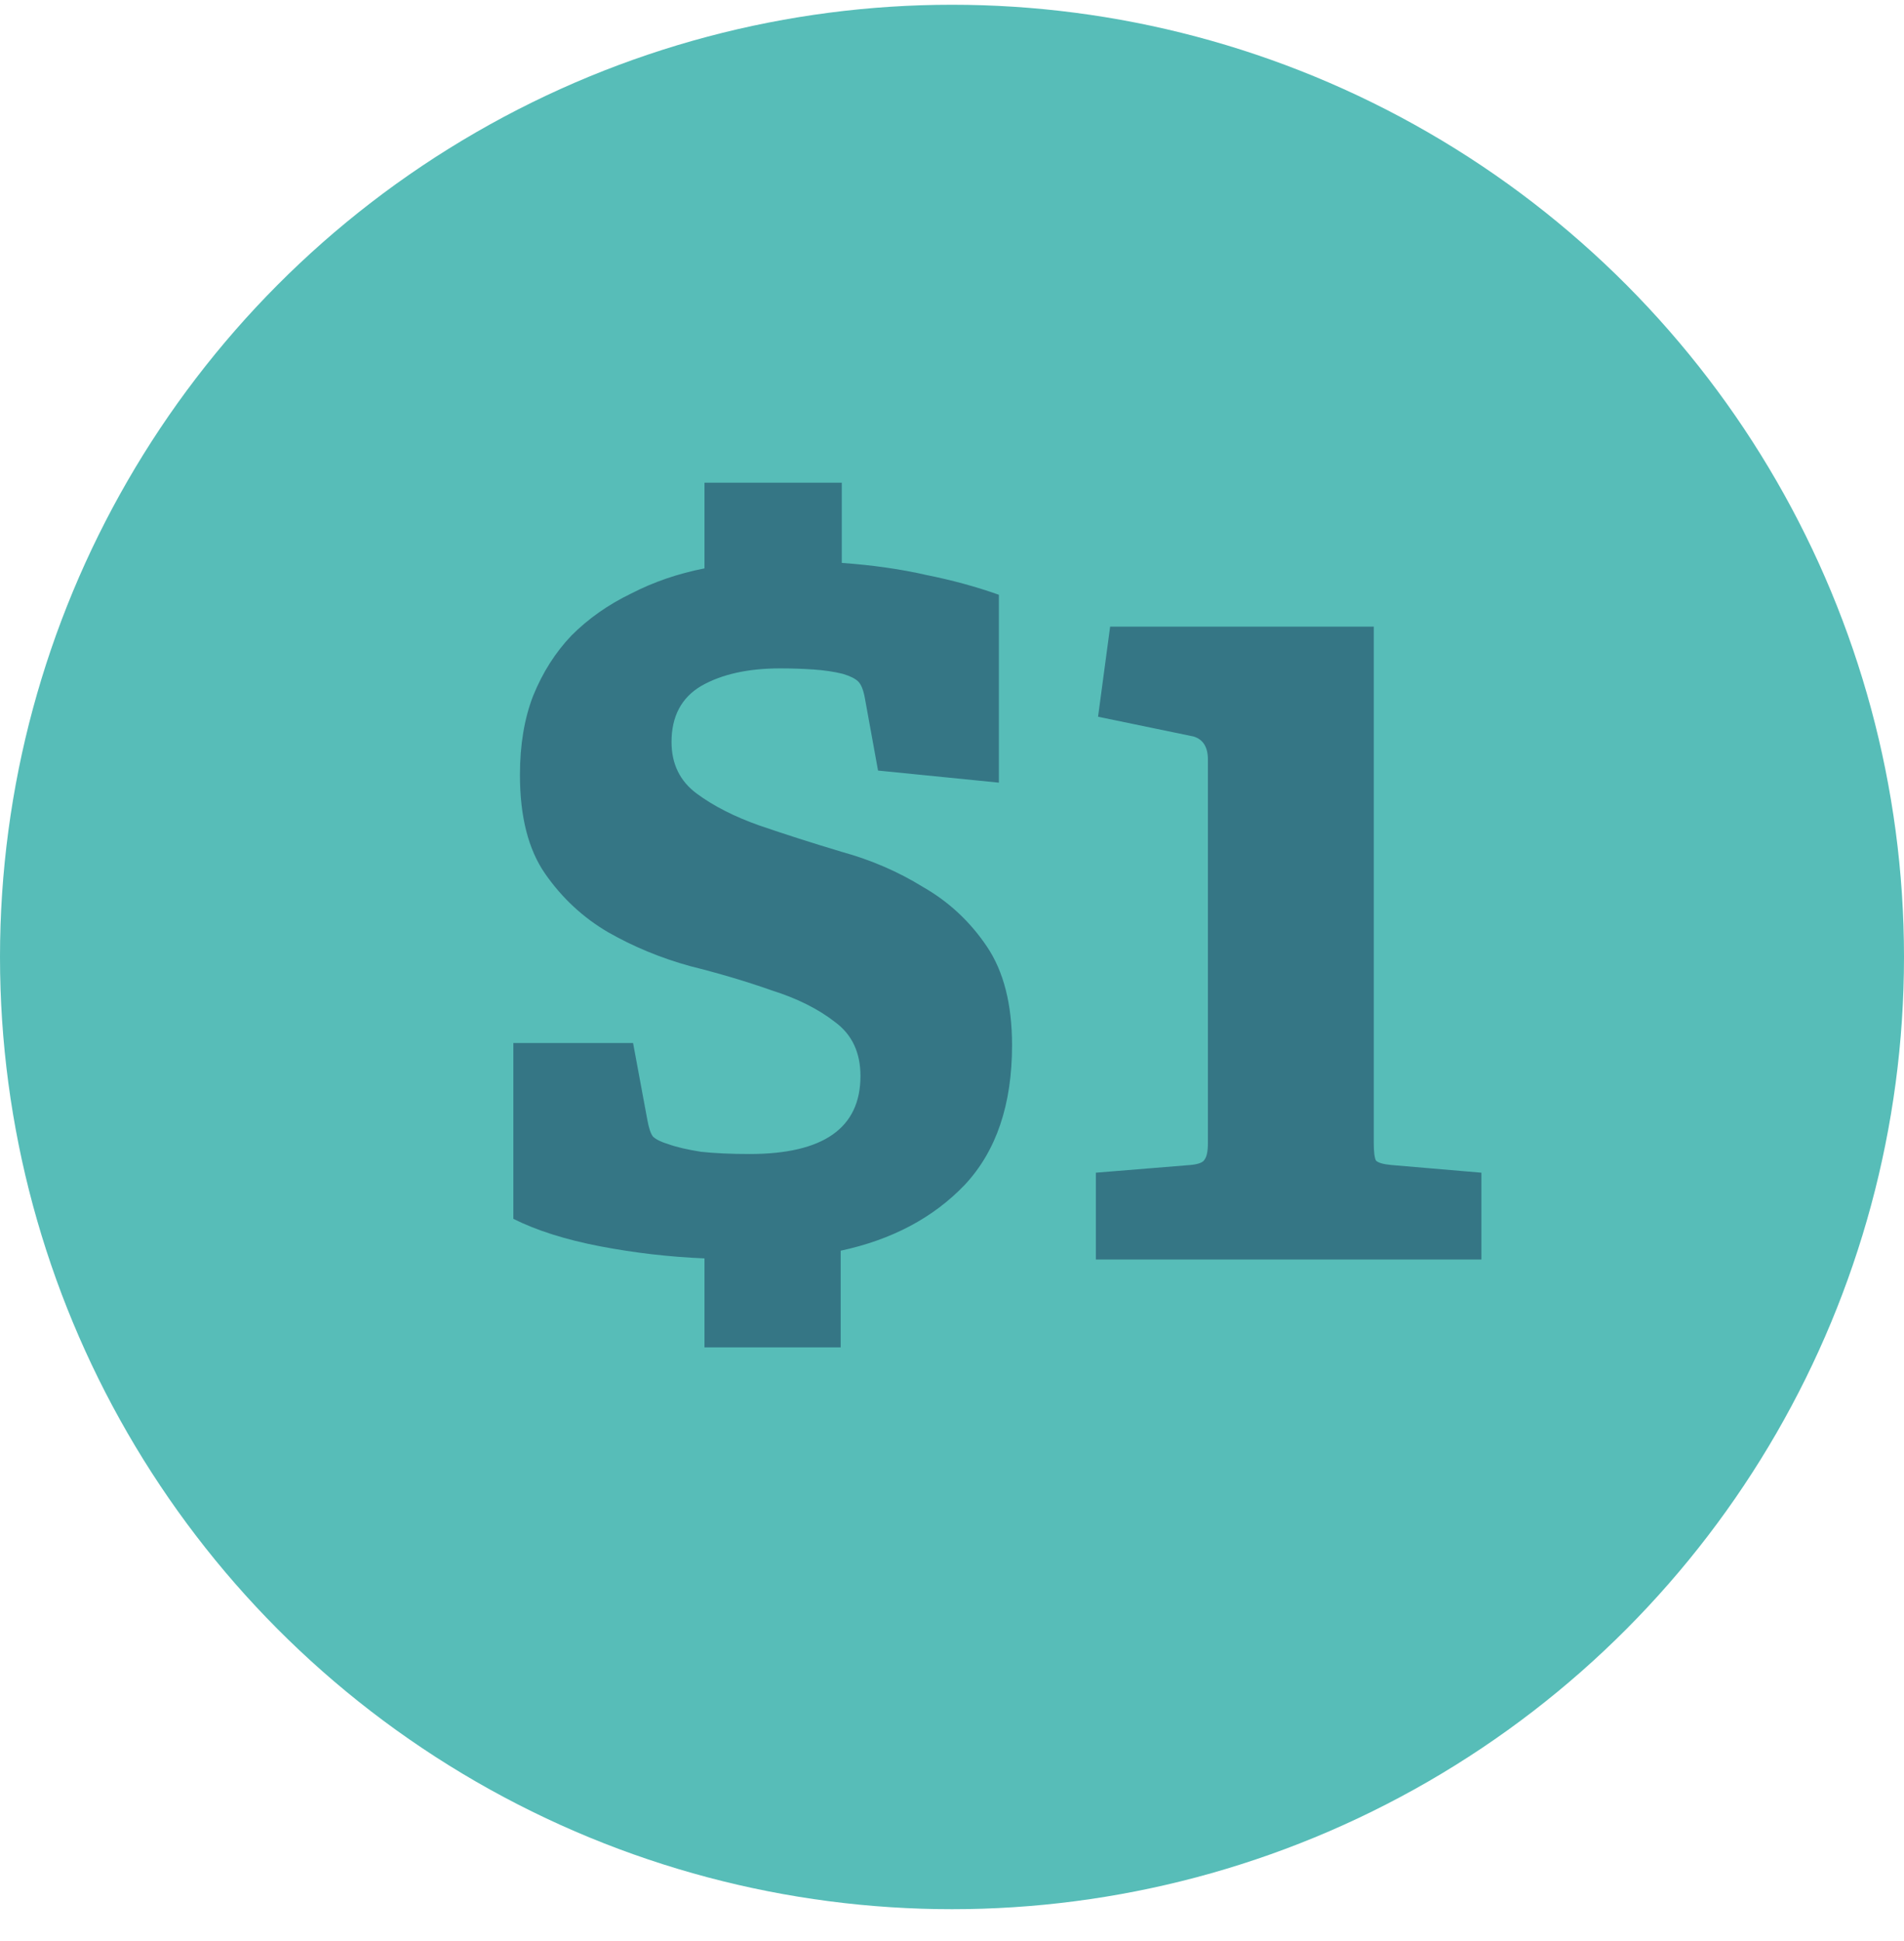 <svg width="52" height="53" viewBox="0 0 52 53" fill="none" xmlns="http://www.w3.org/2000/svg">
<circle cx="26" cy="26.13" r="26" fill="#57BDB8"/>
<path d="M27.64 28.54C27.64 30.16 27.21 31.43 26.35 32.35C25.49 33.25 24.36 33.85 22.96 34.15V36.79H19.24V34.36C18.28 34.32 17.33 34.21 16.39 34.03C15.45 33.85 14.66 33.6 14.02 33.28V28.48H17.29L17.68 30.58C17.72 30.8 17.77 30.95 17.83 31.03C17.91 31.11 18.05 31.18 18.25 31.24C18.47 31.32 18.77 31.39 19.15 31.45C19.53 31.49 19.97 31.51 20.47 31.51C22.49 31.51 23.5 30.8 23.5 29.38C23.5 28.74 23.27 28.25 22.81 27.91C22.35 27.55 21.77 27.26 21.07 27.04C20.39 26.8 19.65 26.58 18.85 26.38C18.05 26.16 17.3 25.85 16.6 25.45C15.92 25.05 15.35 24.52 14.89 23.86C14.43 23.2 14.2 22.3 14.2 21.16C14.2 20.34 14.32 19.62 14.56 19C14.82 18.36 15.17 17.81 15.61 17.35C16.07 16.89 16.61 16.51 17.23 16.21C17.85 15.89 18.52 15.66 19.24 15.52V13.18H22.99V15.37C23.83 15.43 24.6 15.54 25.3 15.7C26 15.84 26.66 16.02 27.28 16.24V21.37L23.98 21.04L23.62 19.06C23.58 18.84 23.52 18.69 23.44 18.61C23.36 18.53 23.22 18.46 23.02 18.4C22.78 18.34 22.51 18.3 22.21 18.28C21.91 18.26 21.61 18.25 21.31 18.25C20.43 18.25 19.71 18.41 19.15 18.73C18.61 19.05 18.34 19.56 18.34 20.26C18.34 20.86 18.57 21.33 19.03 21.67C19.49 22.01 20.06 22.3 20.74 22.54C21.44 22.78 22.19 23.02 22.99 23.26C23.79 23.48 24.53 23.8 25.21 24.22C25.91 24.62 26.49 25.16 26.95 25.84C27.41 26.52 27.64 27.42 27.64 28.54ZM29.929 34.39V32.02L32.509 31.81C32.729 31.79 32.859 31.74 32.899 31.66C32.959 31.58 32.989 31.43 32.989 31.21V20.74C32.989 20.4 32.859 20.19 32.599 20.11L29.989 19.57L30.319 17.11H37.519V31.21C37.519 31.45 37.539 31.61 37.579 31.69C37.639 31.75 37.779 31.79 37.999 31.81L40.459 32.02V34.39H29.929Z" fill="#357685"/>
</svg>
